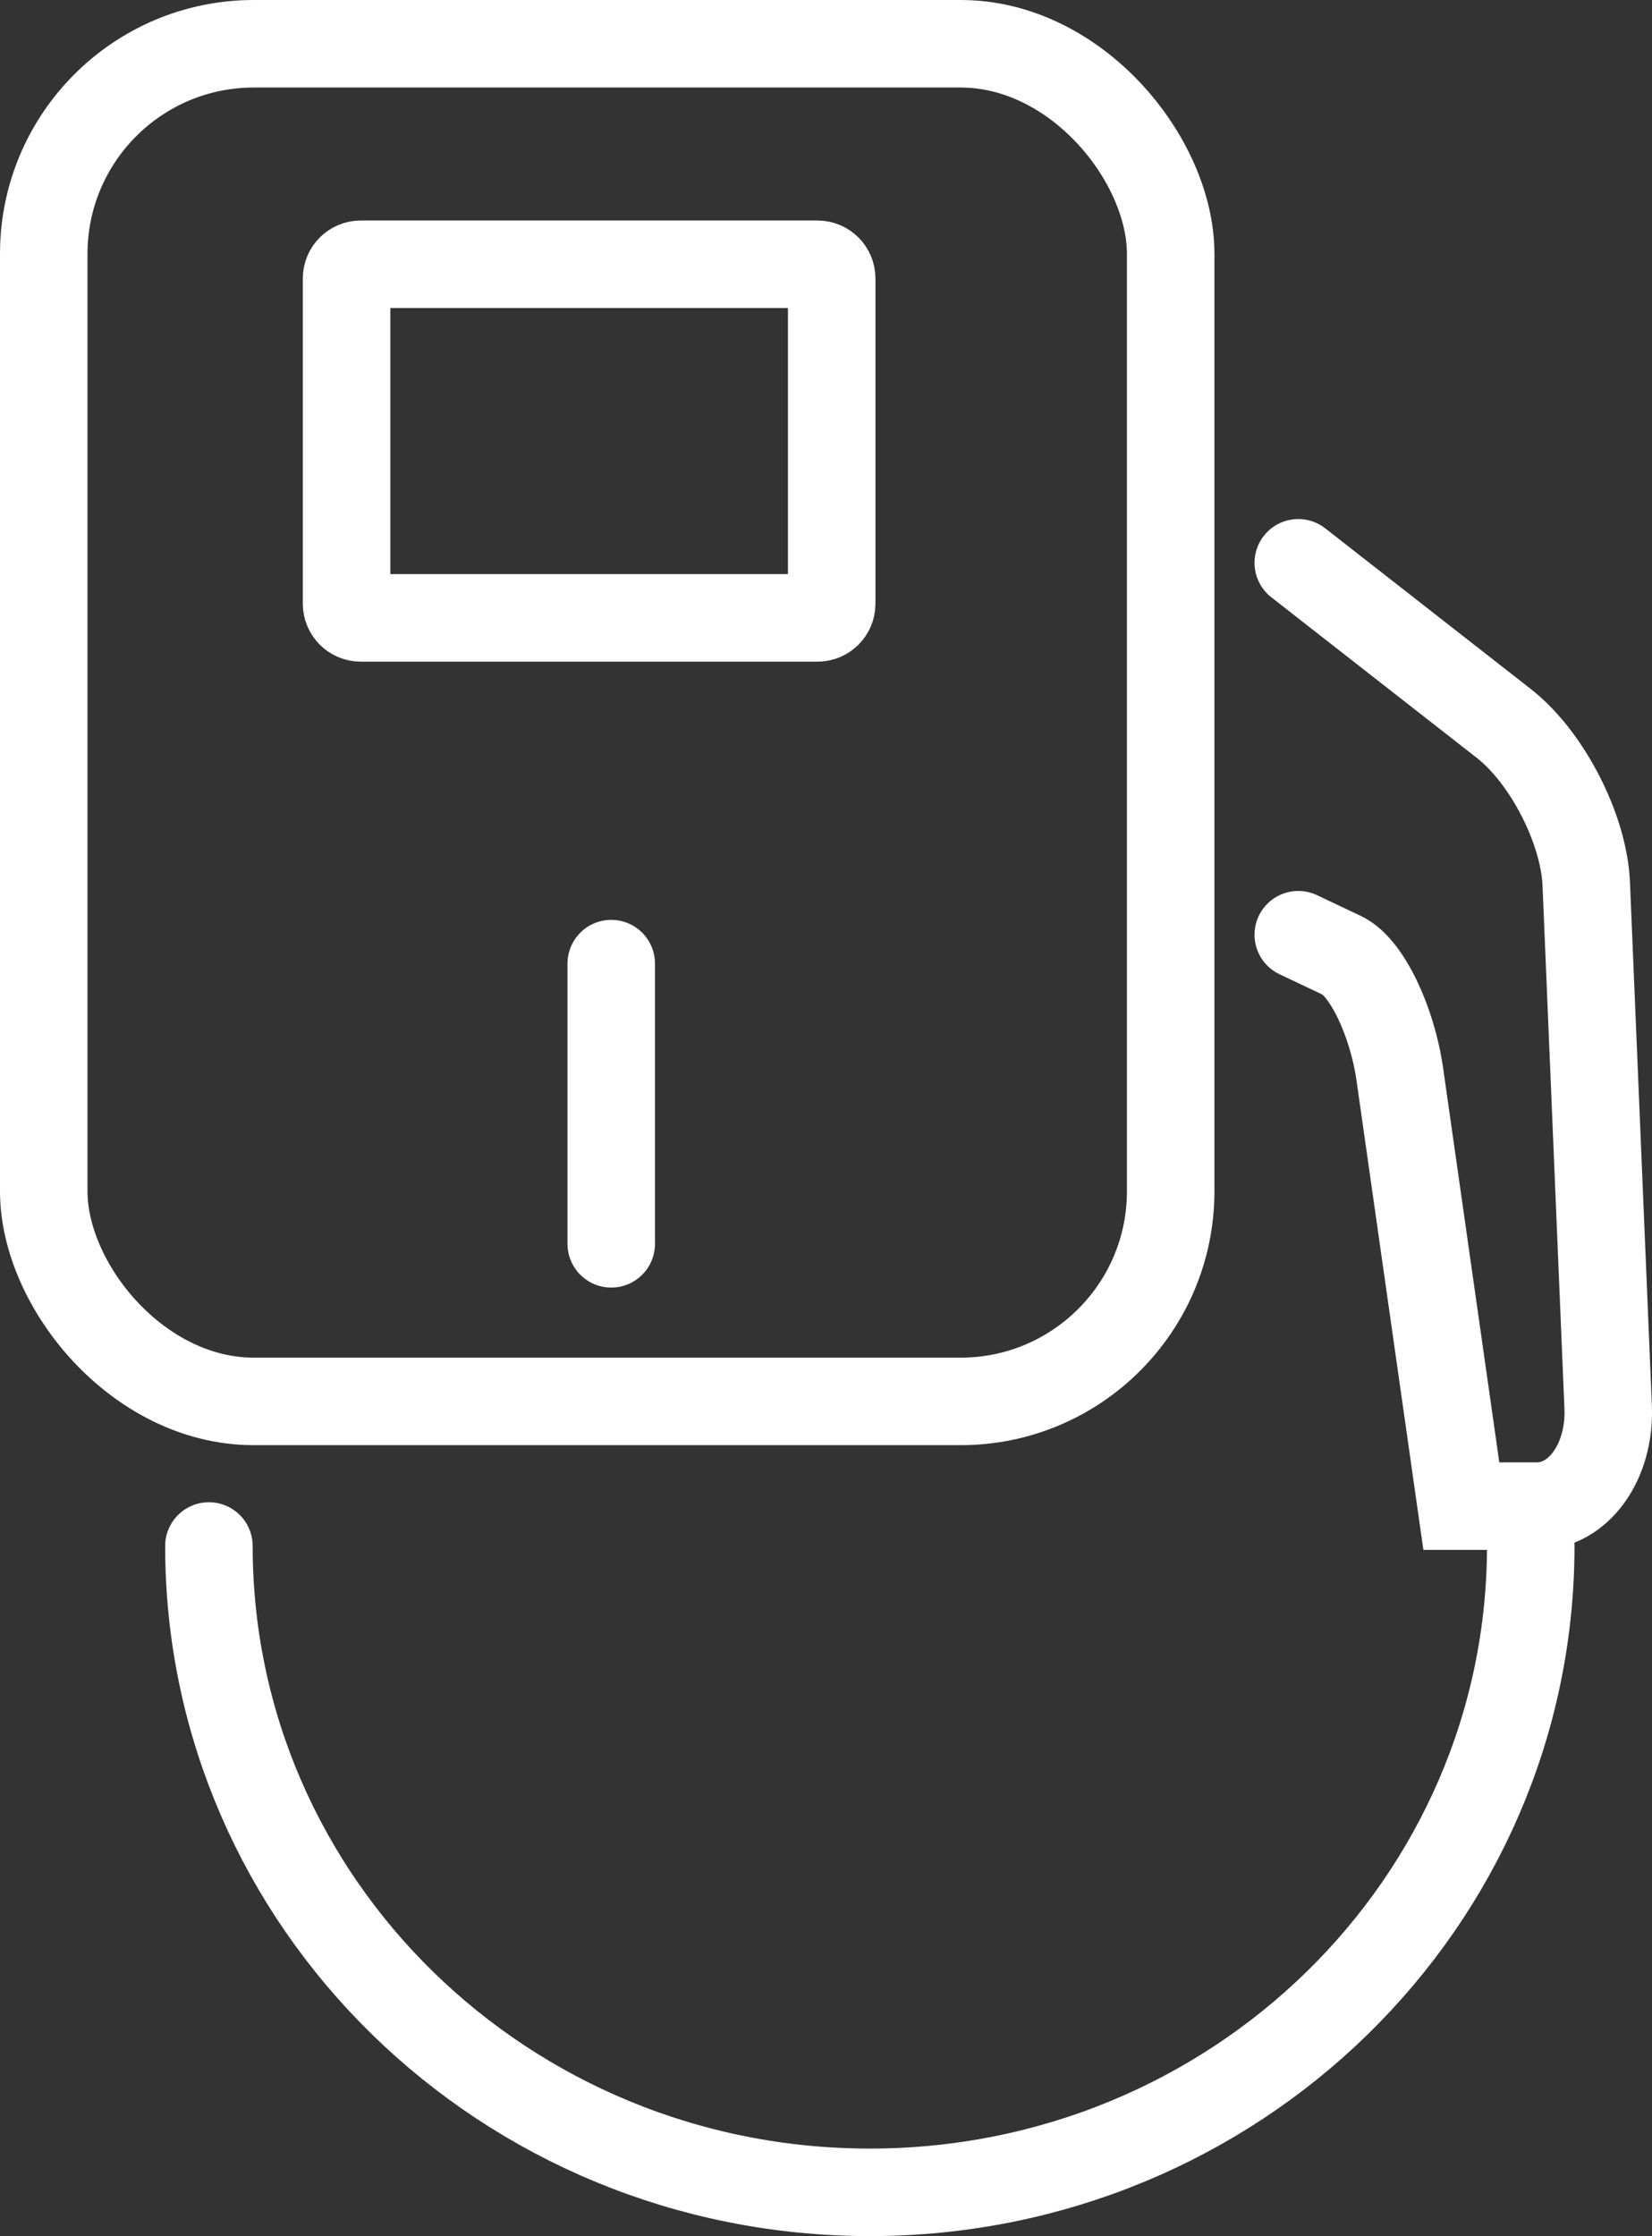 <svg xmlns="http://www.w3.org/2000/svg" xmlns:xlink="http://www.w3.org/1999/xlink" id="Ebene_1" data-name="Ebene 1" viewBox="0 0 33.038 44.709"><rect x="0" y="0" width="33.038" height="44.709" fill="#333333" stroke="none"/><defs><clipPath id="clippath"><rect width="33.038" height="44.709" style="fill: none; stroke-width: 0px;"></rect></clipPath><clipPath id="clippath-1"><rect width="33.038" height="44.709" style="fill: none; stroke-width: 0px;"></rect></clipPath></defs><g style="clip-path: url(#clippath);"><rect x=".875" y=".875" width="22.537" height="27.145" rx="4.2" ry="4.2" style="fill: none; stroke: #fff; stroke-width: 1.75px;"></rect><path d="M7.214,5.284h9.135c.157,0,.284.127.284.284v6.503c0,.156-.127.283-.283.283H7.214c-.156,0-.283-.127-.283-.283v-6.504c0-.156.127-.283.283-.283Z" style="fill: none; stroke: #fff; stroke-width: 1.75px;"></path></g><line x1="12.224" y1="24.869" x2="12.224" y2="19.267" style="fill: none; stroke: #fff; stroke-linecap: round; stroke-width: 1.75px;"></line><g style="clip-path: url(#clippath-1);"><path d="M25.964,18.689l.876.415c.483.229,1,1.294,1.155,2.379l1.23,8.631h1.509c.834,0,1.473-.888,1.427-1.983l-.438-10.459c-.046-1.095-.783-2.53-1.646-3.205l-4.113-3.214" style="fill: none; stroke: #fff; stroke-linecap: round; stroke-width: 1.75px;"></path><path d="M4.178,30.911c0,7.137,5.918,12.923,13.218,12.923s13.217-5.786,13.217-12.923" style="fill: none; stroke: #fff; stroke-linecap: round; stroke-width: 1.75px;"></path></g></svg>